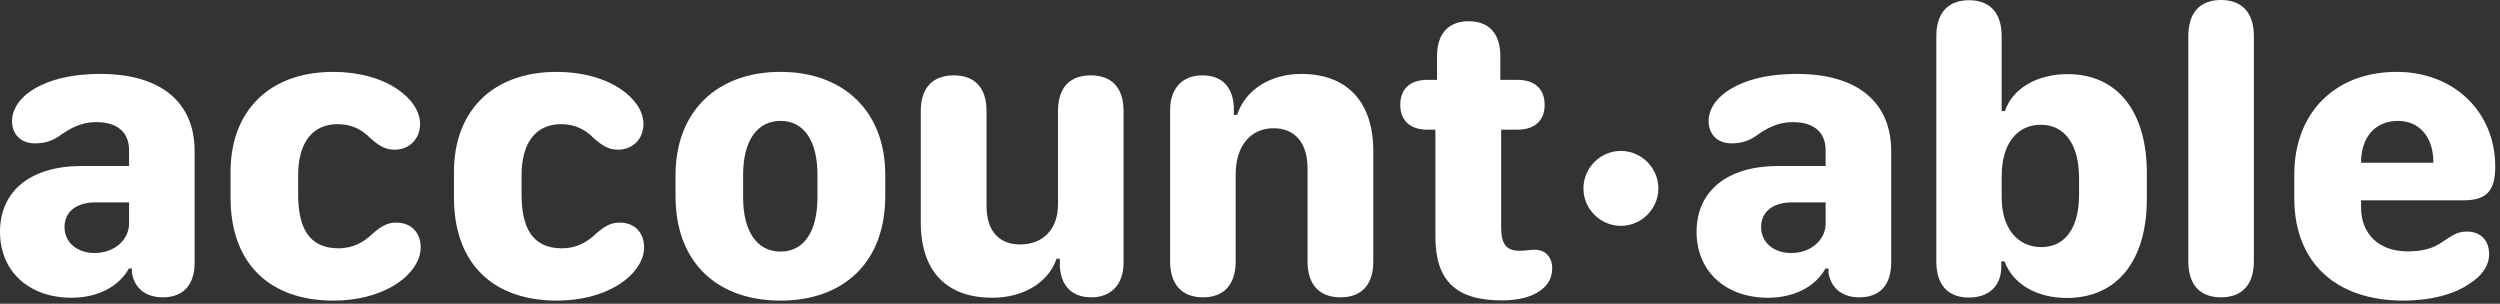 <svg width="214" height="26" viewBox="0 0 214 26" fill="none" xmlns="http://www.w3.org/2000/svg">
<rect x="0" y="0" width="214" height="26" fill="#333333" stroke="none"/>
<path fill-rule="evenodd" clip-rule="evenodd" d="M11.03 22.987H11.292V23.354C11.52 24.7 12.498 25.451 13.932 25.451C15.68 25.451 16.659 24.402 16.659 22.48V12.935C16.659 8.723 13.739 6.328 8.6 6.328C6.433 6.328 4.772 6.695 3.531 7.289C1.8 8.111 1.031 9.247 1.031 10.383C1.031 11.467 1.766 12.271 2.972 12.271C3.846 12.271 4.423 12.061 4.999 11.694C5.996 10.978 6.94 10.453 8.233 10.453C10.016 10.453 11.048 11.292 11.048 12.865V14.211H6.922C2.605 14.229 0 16.361 0 19.84C0 23.214 2.465 25.486 6.118 25.486C8.338 25.486 10.156 24.56 11.03 22.987L11.03 22.987ZM5.523 19.438C5.523 18.127 6.537 17.323 8.18 17.323H11.047V19.141C11.047 20.557 9.754 21.658 8.111 21.658C6.59 21.658 5.523 20.749 5.523 19.438ZM19.735 16.921C19.735 22.567 23.091 25.731 28.545 25.731C30.573 25.731 32.408 25.259 33.807 24.385C35.153 23.546 36.01 22.357 36.01 21.186C36.01 19.893 35.188 19.054 33.912 19.054C32.985 19.054 32.461 19.543 31.937 19.963C31.115 20.767 30.189 21.256 28.965 21.256C26.395 21.256 25.521 19.403 25.521 16.641V14.998C25.521 12.376 26.622 10.628 28.912 10.628C30.119 10.628 30.993 11.1 31.727 11.852C32.269 12.306 32.828 12.813 33.772 12.813C35.083 12.813 35.957 11.852 35.957 10.611C35.957 9.474 35.153 8.408 34.052 7.656C32.636 6.678 30.643 6.153 28.545 6.153C22.899 6.153 19.735 9.649 19.735 14.701V16.921ZM38.859 16.921C38.859 22.567 42.216 25.731 47.669 25.731C49.697 25.731 51.533 25.259 52.931 24.385C54.277 23.546 55.134 22.357 55.134 21.186C55.134 19.893 54.312 19.054 53.036 19.054C52.109 19.054 51.585 19.543 51.061 19.963C50.239 20.767 49.313 21.256 48.089 21.256C45.519 21.256 44.645 19.403 44.645 16.641V14.998C44.645 12.376 45.747 10.628 48.037 10.628C49.243 10.628 50.117 11.1 50.851 11.852C51.393 12.306 51.952 12.813 52.896 12.813C54.207 12.813 55.081 11.852 55.081 10.611C55.081 9.474 54.277 8.408 53.176 7.656C51.76 6.677 49.767 6.153 47.669 6.153C42.023 6.153 38.859 9.649 38.859 14.701V16.921ZM66.81 6.153C61.409 6.153 57.825 9.509 57.825 14.998V16.799C57.825 22.48 61.409 25.731 66.81 25.731C72.194 25.731 75.778 22.48 75.778 16.781V14.963C75.778 9.509 72.194 6.153 66.81 6.153ZM66.809 10.348C68.82 10.348 69.973 12.044 69.973 14.963V16.904C69.973 19.823 68.82 21.536 66.809 21.536C64.817 21.536 63.61 19.823 63.61 16.904V14.963C63.61 12.044 64.817 10.348 66.809 10.348ZM90.443 22.148H90.722V22.759C90.81 24.525 91.806 25.451 93.432 25.451C95.093 25.451 96.176 24.368 96.176 22.48V9.509C96.176 7.482 95.145 6.45 93.362 6.45C91.597 6.45 90.565 7.482 90.565 9.509V17.498C90.565 19.561 89.341 20.924 87.331 20.924C85.653 20.924 84.447 19.928 84.447 17.62V9.509C84.447 7.482 83.416 6.45 81.65 6.45C79.867 6.45 78.818 7.482 78.818 9.509V19.036C78.818 23.389 81.196 25.486 84.919 25.486C87.856 25.486 89.831 23.983 90.443 22.148L90.443 22.148ZM117.555 22.392V12.935C117.555 8.723 115.318 6.328 111.384 6.328C108.727 6.328 106.577 7.709 105.896 9.841H105.616V9.16C105.529 7.394 104.567 6.45 102.907 6.45C101.211 6.45 100.162 7.569 100.162 9.422V22.375C100.162 24.35 101.176 25.451 102.976 25.451C104.777 25.451 105.773 24.35 105.773 22.375V14.946C105.773 12.481 107.049 10.978 109.025 10.978C110.86 10.978 111.926 12.254 111.926 14.404V22.375C111.926 24.35 112.923 25.451 114.741 25.451C116.541 25.451 117.555 24.385 117.555 22.392H117.555ZM122.869 20.26C122.869 24.035 124.652 25.713 128.533 25.713C129.948 25.713 131.05 25.434 131.801 24.909C132.501 24.438 132.868 23.773 132.868 22.969C132.868 21.99 132.256 21.378 131.382 21.378C130.892 21.378 130.595 21.466 130.106 21.466C128.917 21.466 128.498 20.906 128.498 19.403V11.1H129.896C131.382 11.1 132.221 10.313 132.221 8.967C132.221 7.621 131.382 6.835 129.896 6.835H128.428V4.807C128.428 2.884 127.466 1.818 125.718 1.818C123.988 1.818 123.009 2.884 123.009 4.807V6.835H122.187C120.701 6.835 119.862 7.621 119.862 8.967C119.862 10.313 120.701 11.1 122.187 11.1H122.869L122.869 20.26ZM135.542 16.134C135.542 17.882 136.993 19.333 138.741 19.333C140.506 19.333 141.957 17.882 141.957 16.134C141.957 14.369 140.506 12.918 138.741 12.918C136.993 12.918 135.542 14.369 135.542 16.134ZM156.257 22.987H156.519V23.354C156.746 24.7 157.725 25.451 159.159 25.451C160.907 25.451 161.886 24.402 161.886 22.48V12.935C161.886 8.723 158.966 6.328 153.827 6.328C151.66 6.328 149.999 6.695 148.758 7.289C147.027 8.111 146.258 9.247 146.258 10.383C146.258 11.467 146.992 12.271 148.198 12.271C149.072 12.271 149.649 12.061 150.226 11.694C151.223 10.978 152.166 10.453 153.46 10.453C155.243 10.453 156.274 11.292 156.274 12.865V14.211H152.149C147.831 14.229 145.227 16.361 145.227 19.84C145.227 23.214 147.691 25.486 151.345 25.486C153.565 25.486 155.383 24.56 156.257 22.987V22.987ZM150.751 19.438C150.751 18.127 151.765 17.323 153.408 17.323H156.275V19.141C156.275 20.557 154.981 21.658 153.338 21.658C151.817 21.658 150.751 20.749 150.751 19.438ZM176.919 25.504C181.219 25.504 183.771 22.34 183.771 16.991V14.841C183.771 9.492 181.219 6.345 176.989 6.345C174.367 6.345 172.252 7.587 171.622 9.509H171.343V3.094C171.343 1.119 170.346 0.018 168.546 0.018C166.745 0.018 165.749 1.119 165.749 3.094V22.375C165.749 24.368 166.728 25.469 168.528 25.469C170.206 25.469 171.308 24.525 171.308 22.829V22.375H171.587C172.304 24.315 174.332 25.504 176.919 25.504V25.504ZM171.343 16.921V15.068C171.343 12.359 172.619 10.681 174.699 10.681C176.761 10.681 177.968 12.394 177.968 15.243V16.676C177.968 19.508 176.779 21.151 174.734 21.151C172.689 21.151 171.343 19.508 171.343 16.921ZM190.116 25.451C191.899 25.451 192.931 24.385 192.931 22.375V3.094C192.931 1.066 191.899 0 190.116 0C188.333 0 187.32 1.066 187.32 3.094V22.375C187.32 24.385 188.333 25.451 190.116 25.451ZM196.392 16.991C196.392 22.445 199.94 25.731 205.709 25.731C208.068 25.731 210.114 25.189 211.39 24.28C212.456 23.616 213.068 22.742 213.068 21.746C213.068 20.557 212.316 19.823 211.18 19.823C210.306 19.823 209.939 20.155 209.082 20.697C208.366 21.221 207.457 21.518 206.111 21.518C203.611 21.518 202.143 20.032 202.108 17.83V17.148H210.83C212.841 17.148 213.592 16.379 213.592 14.246C213.592 9.614 210.096 6.153 205.149 6.153C199.888 6.153 196.392 9.649 196.392 14.928V16.991ZM202.108 13.932V13.879C202.108 11.782 203.296 10.348 205.272 10.348C207.107 10.348 208.296 11.747 208.296 13.879V13.932H202.108Z" fill="white"/>
</svg>
